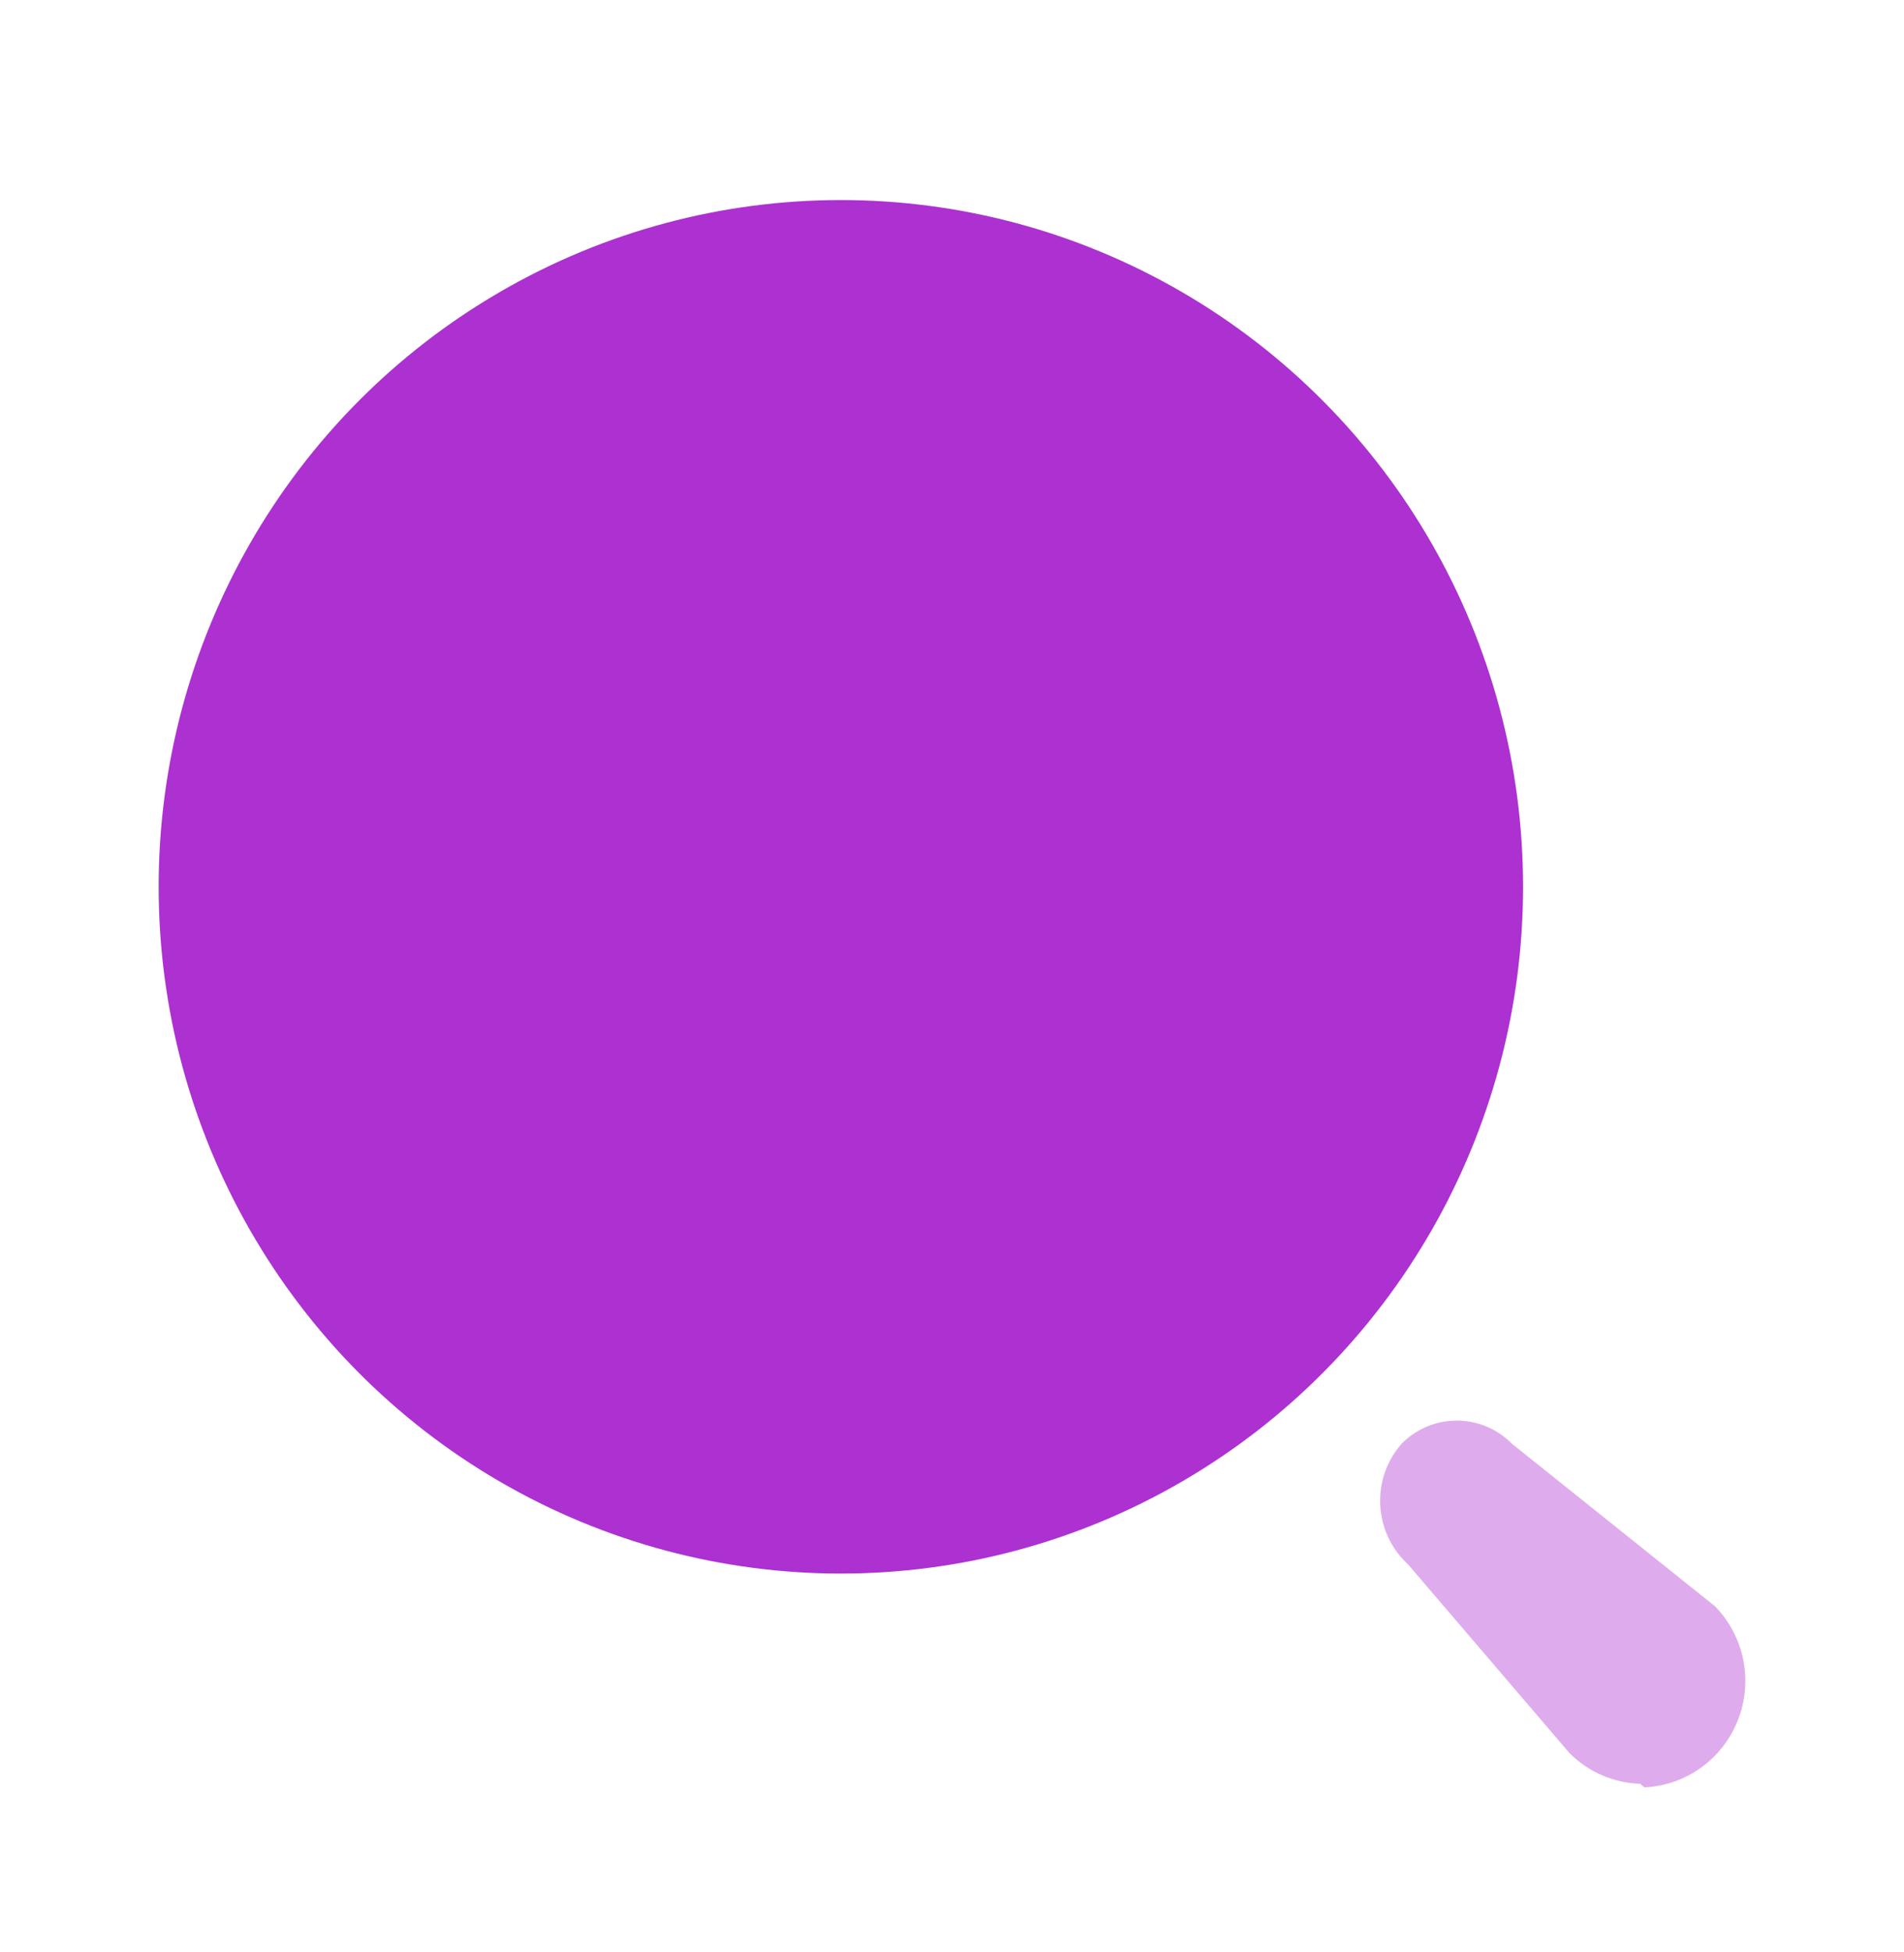 <svg width="40" height="41" viewBox="0 0 40 41" fill="none" xmlns="http://www.w3.org/2000/svg">
<ellipse cx="17.665" cy="18.623" rx="14.332" ry="14.422" fill="#AC31D0"/>
<path opacity="0.4" d="M34.458 37.46C33.901 37.442 33.372 37.213 32.976 36.819L29.581 32.852C28.854 32.186 28.794 31.055 29.448 30.316C29.754 30.006 30.17 29.832 30.604 29.832C31.038 29.832 31.454 30.006 31.76 30.316L36.029 33.731C36.644 34.361 36.833 35.295 36.513 36.117C36.193 36.938 35.423 37.494 34.547 37.535L34.458 37.46Z" fill="#AC31D0"/>
</svg>
